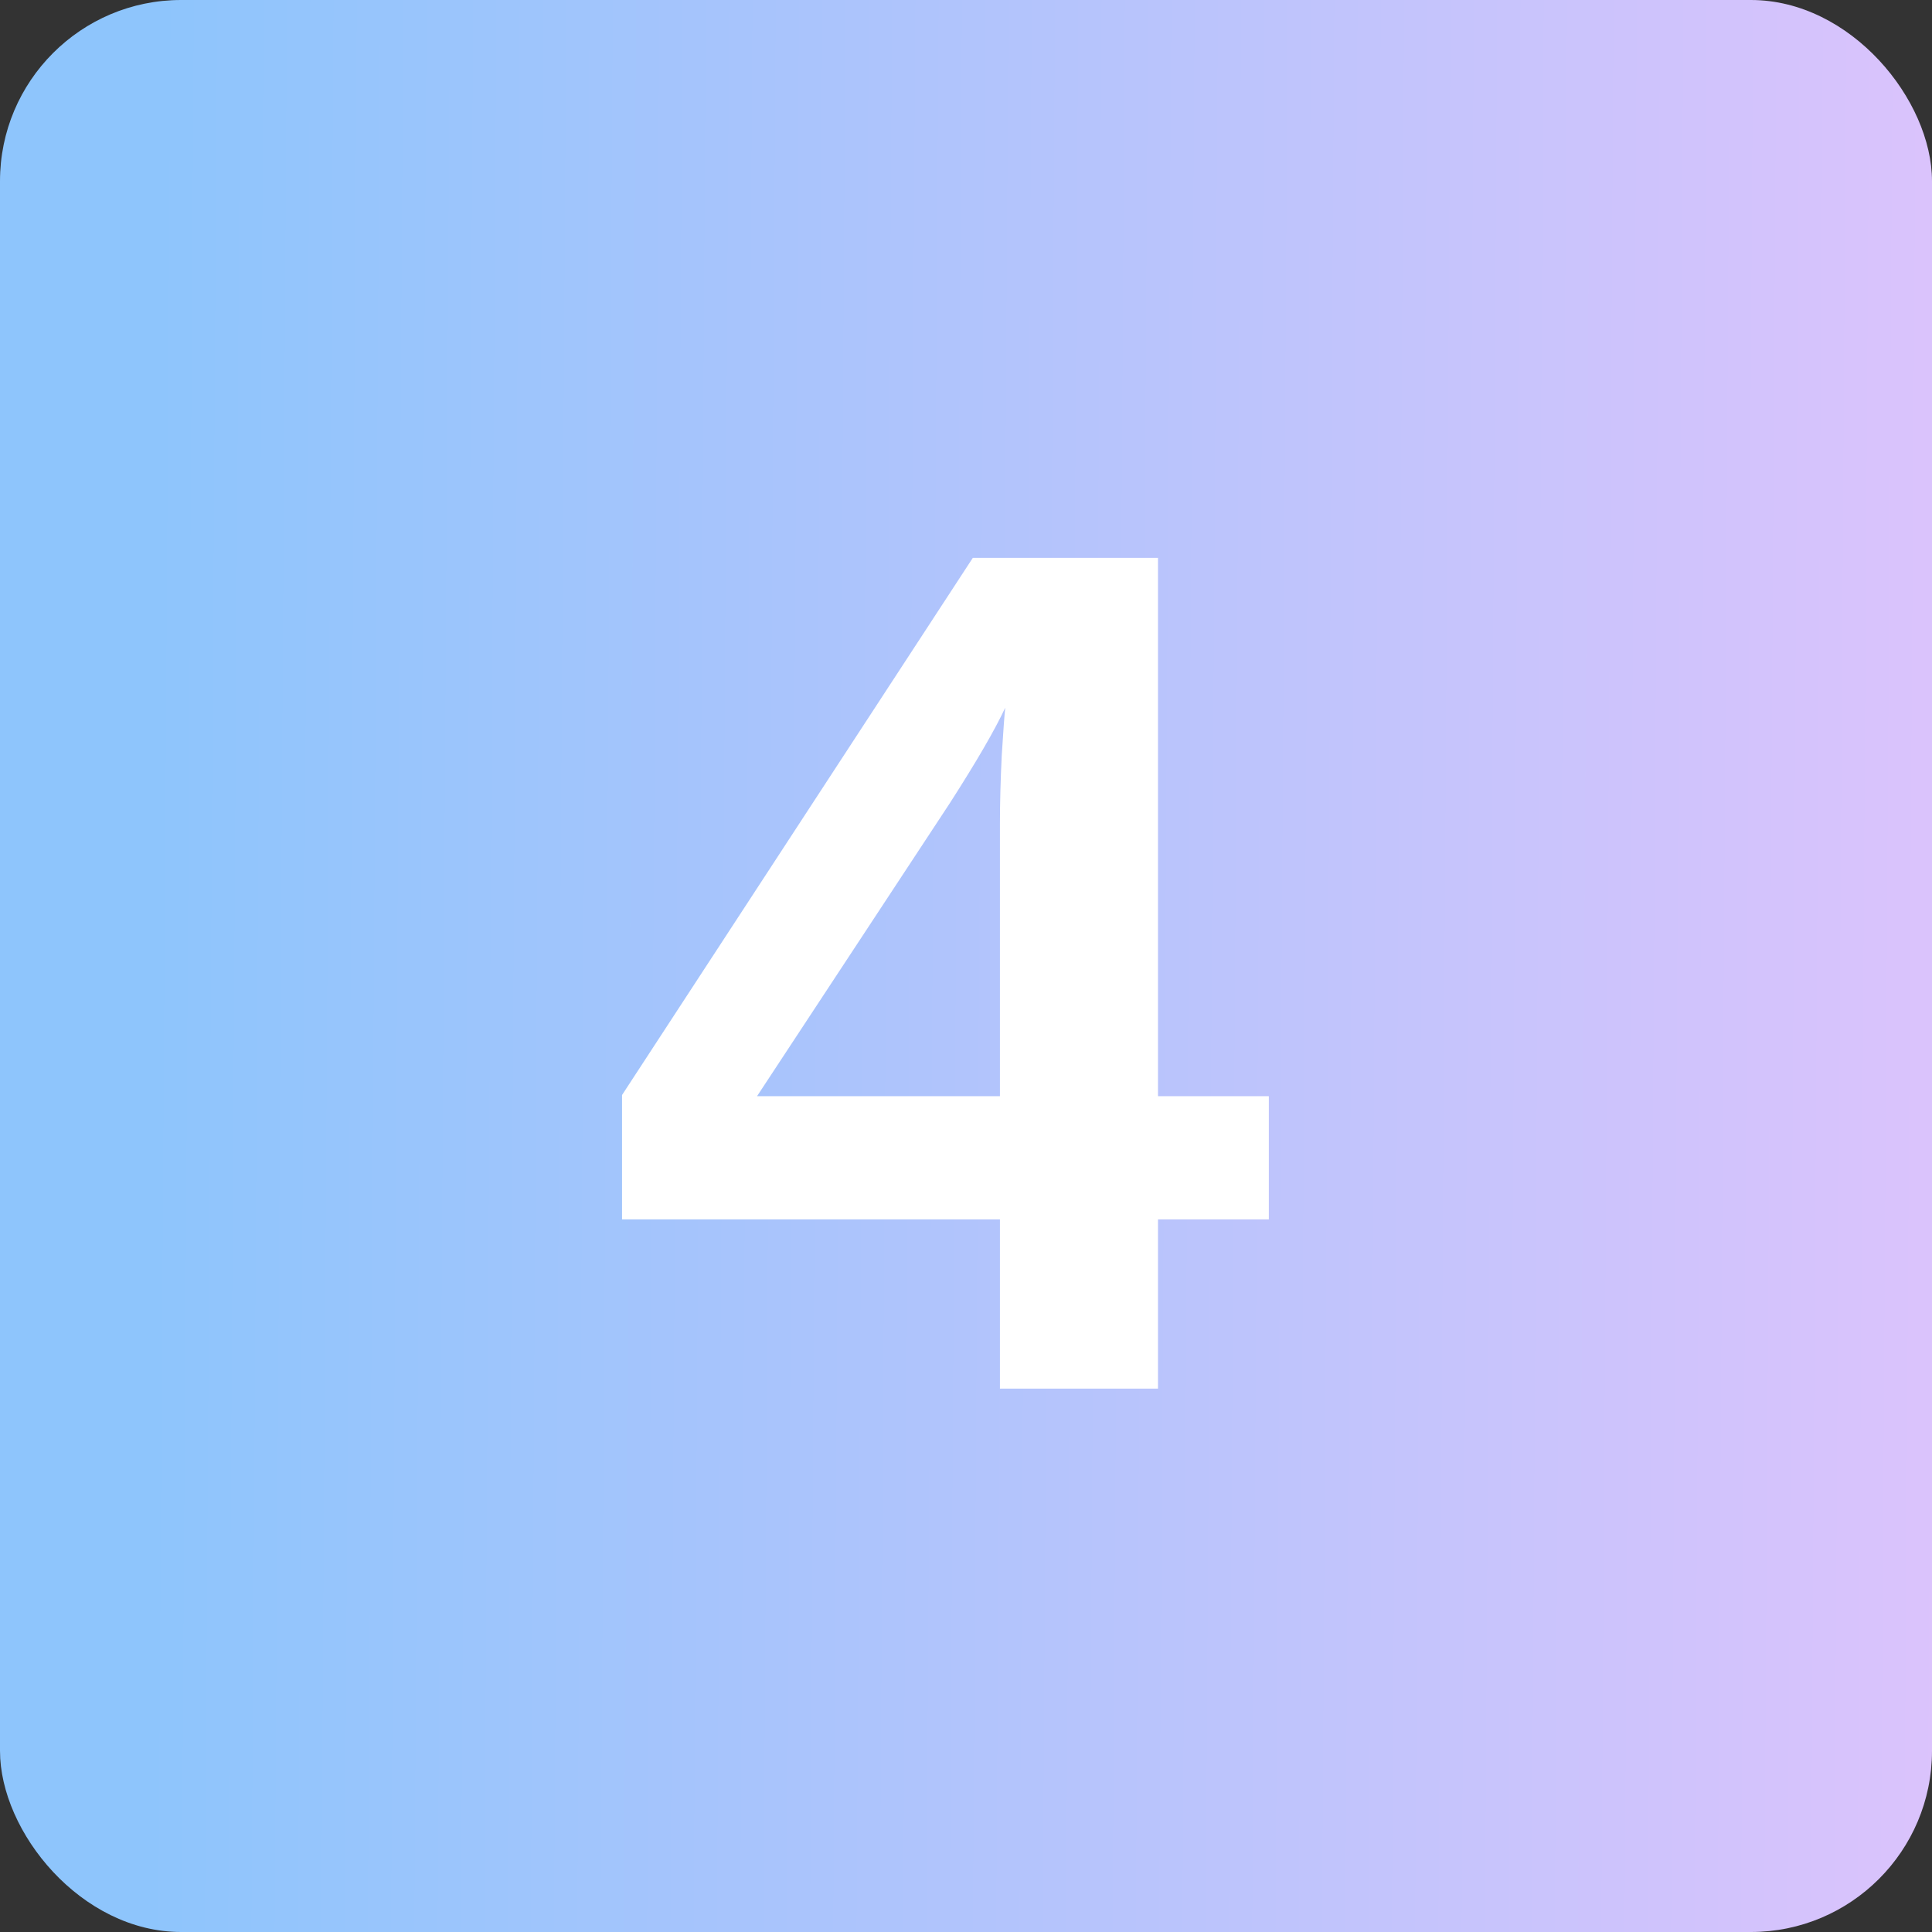 <?xml version="1.0" encoding="UTF-8"?> <svg xmlns="http://www.w3.org/2000/svg" width="32" height="32" viewBox="0 0 32 32" fill="none"><rect x="0" y="0" width="32" height="32" fill="#333333" stroke="none"/> <rect width="32" height="32" rx="3" fill="url(#paint0_linear)"></rect> <path d="M19.18 20.197V23H16.562V20.197H10.303V18.137L16.113 9.24H19.18V18.156H21.016V20.197H19.18ZM16.562 13.654C16.562 13.303 16.572 12.922 16.592 12.512C16.618 12.102 16.637 11.838 16.65 11.721C16.481 12.085 16.175 12.613 15.732 13.303L12.539 18.156H16.562V13.654Z" fill="white"></path> <defs> <linearGradient id="paint0_linear" x1="2.685" y1="-8.355" x2="34.299" y2="-8.153" gradientUnits="userSpaceOnUse"> <stop stop-color="#8EC5FC"></stop> <stop offset="1" stop-color="#E0C3FC"></stop> </linearGradient> </defs> </svg> 